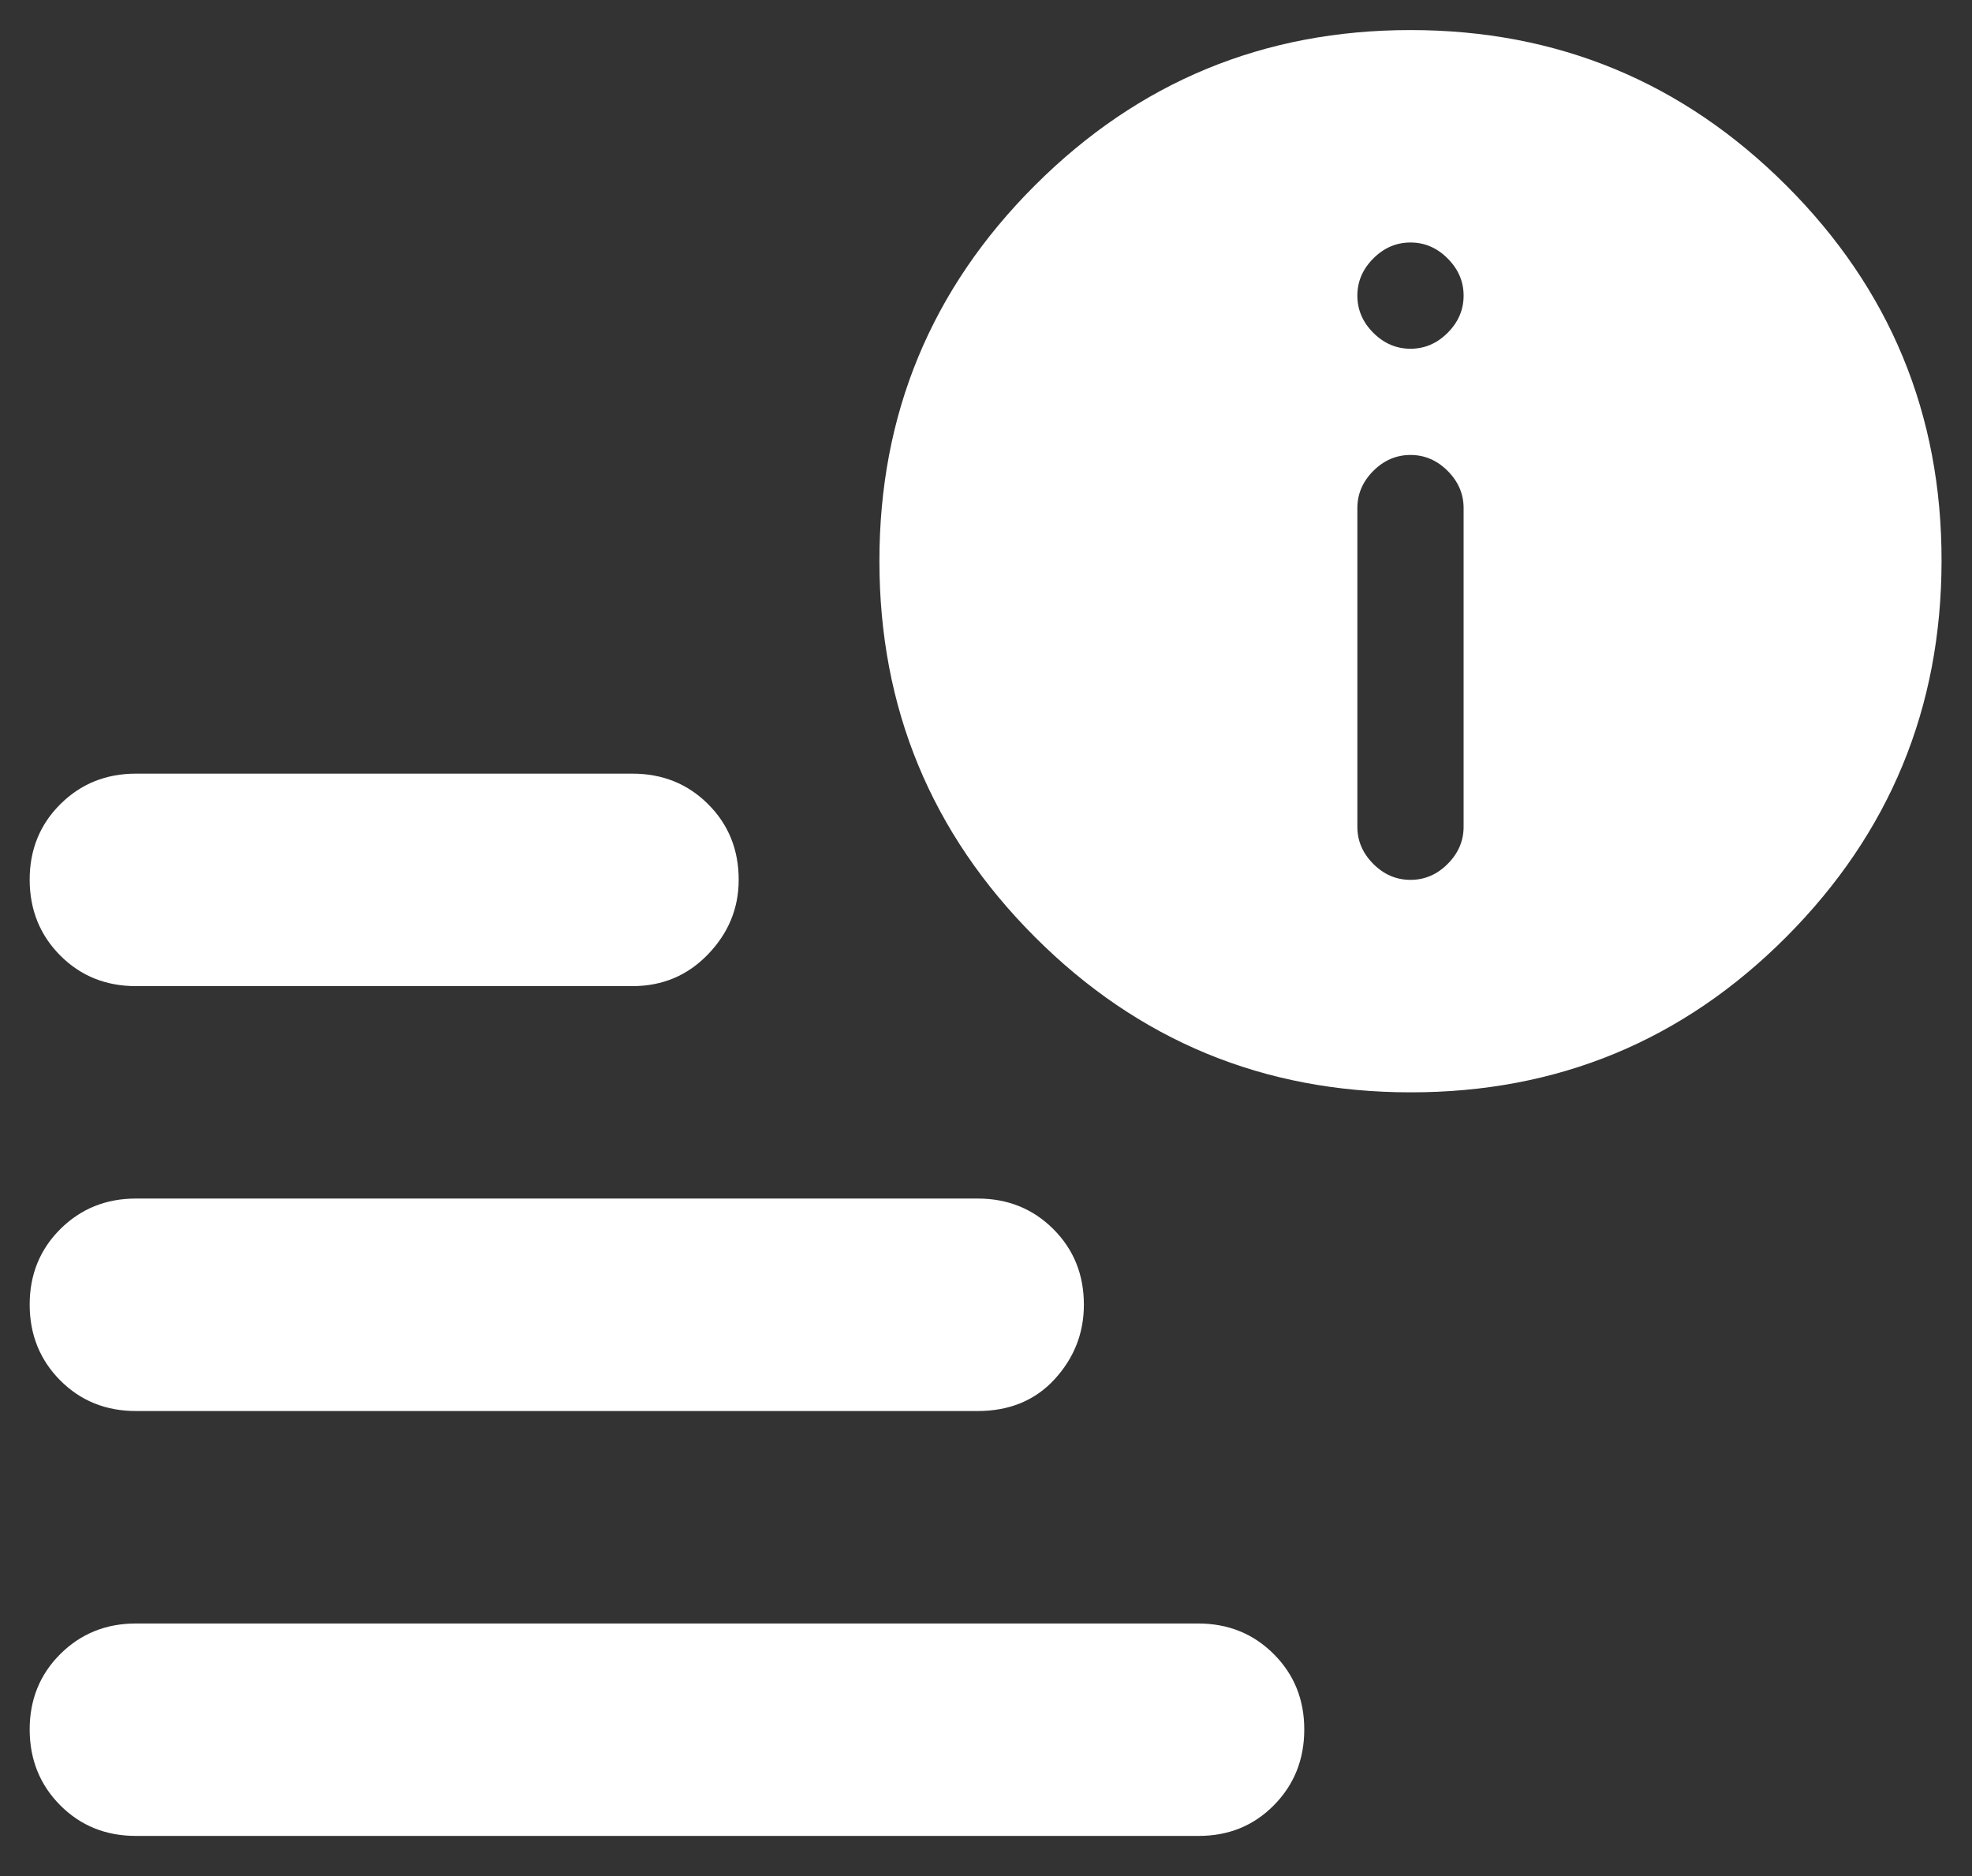 <svg width="41" height="39" viewBox="0 0 41 39" fill="none" xmlns="http://www.w3.org/2000/svg">
<rect x="0" y="0" width="41" height="39" fill="#333333" stroke="none"/>
<path d="M2.826 38.166C2.2 38.166 1.676 37.954 1.253 37.53C0.831 37.106 0.619 36.582 0.617 35.958C0.616 35.334 0.828 34.81 1.253 34.386C1.679 33.962 2.203 33.75 2.826 33.75H24.909C25.535 33.75 26.059 33.962 26.483 34.386C26.907 34.81 27.119 35.334 27.117 35.958C27.116 36.582 26.904 37.107 26.481 37.533C26.059 37.958 25.535 38.169 24.909 38.166H2.826ZM29.326 22.708C26.271 22.708 23.667 21.631 21.515 19.477C19.362 17.323 18.285 14.72 18.284 11.666C18.282 8.613 19.359 6.009 21.515 3.856C23.67 1.702 26.274 0.625 29.326 0.625C32.377 0.625 34.982 1.702 37.139 3.856C39.295 6.009 40.372 8.613 40.367 11.666C40.363 14.72 39.286 17.324 37.136 19.48C34.987 21.635 32.383 22.711 29.326 22.708ZM2.826 20.5C2.2 20.5 1.676 20.288 1.253 19.864C0.831 19.44 0.619 18.916 0.617 18.291C0.616 17.667 0.828 17.143 1.253 16.719C1.679 16.295 2.203 16.083 2.826 16.083H13.149C13.775 16.083 14.3 16.295 14.724 16.719C15.148 17.143 15.359 17.667 15.358 18.291C15.358 18.88 15.146 19.396 14.722 19.837C14.298 20.279 13.774 20.5 13.149 20.5H2.826ZM2.826 29.333C2.2 29.333 1.676 29.121 1.253 28.697C0.831 28.273 0.619 27.749 0.617 27.125C0.616 26.5 0.828 25.976 1.253 25.552C1.679 25.128 2.203 24.916 2.826 24.916H20.327C20.952 24.916 21.477 25.128 21.901 25.552C22.325 25.976 22.536 26.5 22.535 27.125C22.535 27.714 22.332 28.229 21.928 28.671C21.523 29.112 20.989 29.333 20.327 29.333H2.826ZM29.326 18.291C29.62 18.291 29.878 18.181 30.098 17.96C30.319 17.739 30.43 17.482 30.43 17.187V10.562C30.43 10.268 30.319 10.01 30.098 9.789C29.878 9.569 29.62 9.458 29.326 9.458C29.031 9.458 28.773 9.569 28.553 9.789C28.332 10.01 28.221 10.268 28.221 10.562V17.187C28.221 17.482 28.332 17.739 28.553 17.96C28.773 18.181 29.031 18.291 29.326 18.291ZM29.326 7.25C29.62 7.25 29.878 7.139 30.098 6.919C30.319 6.698 30.43 6.44 30.43 6.146C30.43 5.851 30.319 5.594 30.098 5.373C29.878 5.152 29.62 5.041 29.326 5.041C29.031 5.041 28.773 5.152 28.553 5.373C28.332 5.594 28.221 5.851 28.221 6.146C28.221 6.44 28.332 6.698 28.553 6.919C28.773 7.139 29.031 7.25 29.326 7.25Z" fill="white"/>
</svg>
